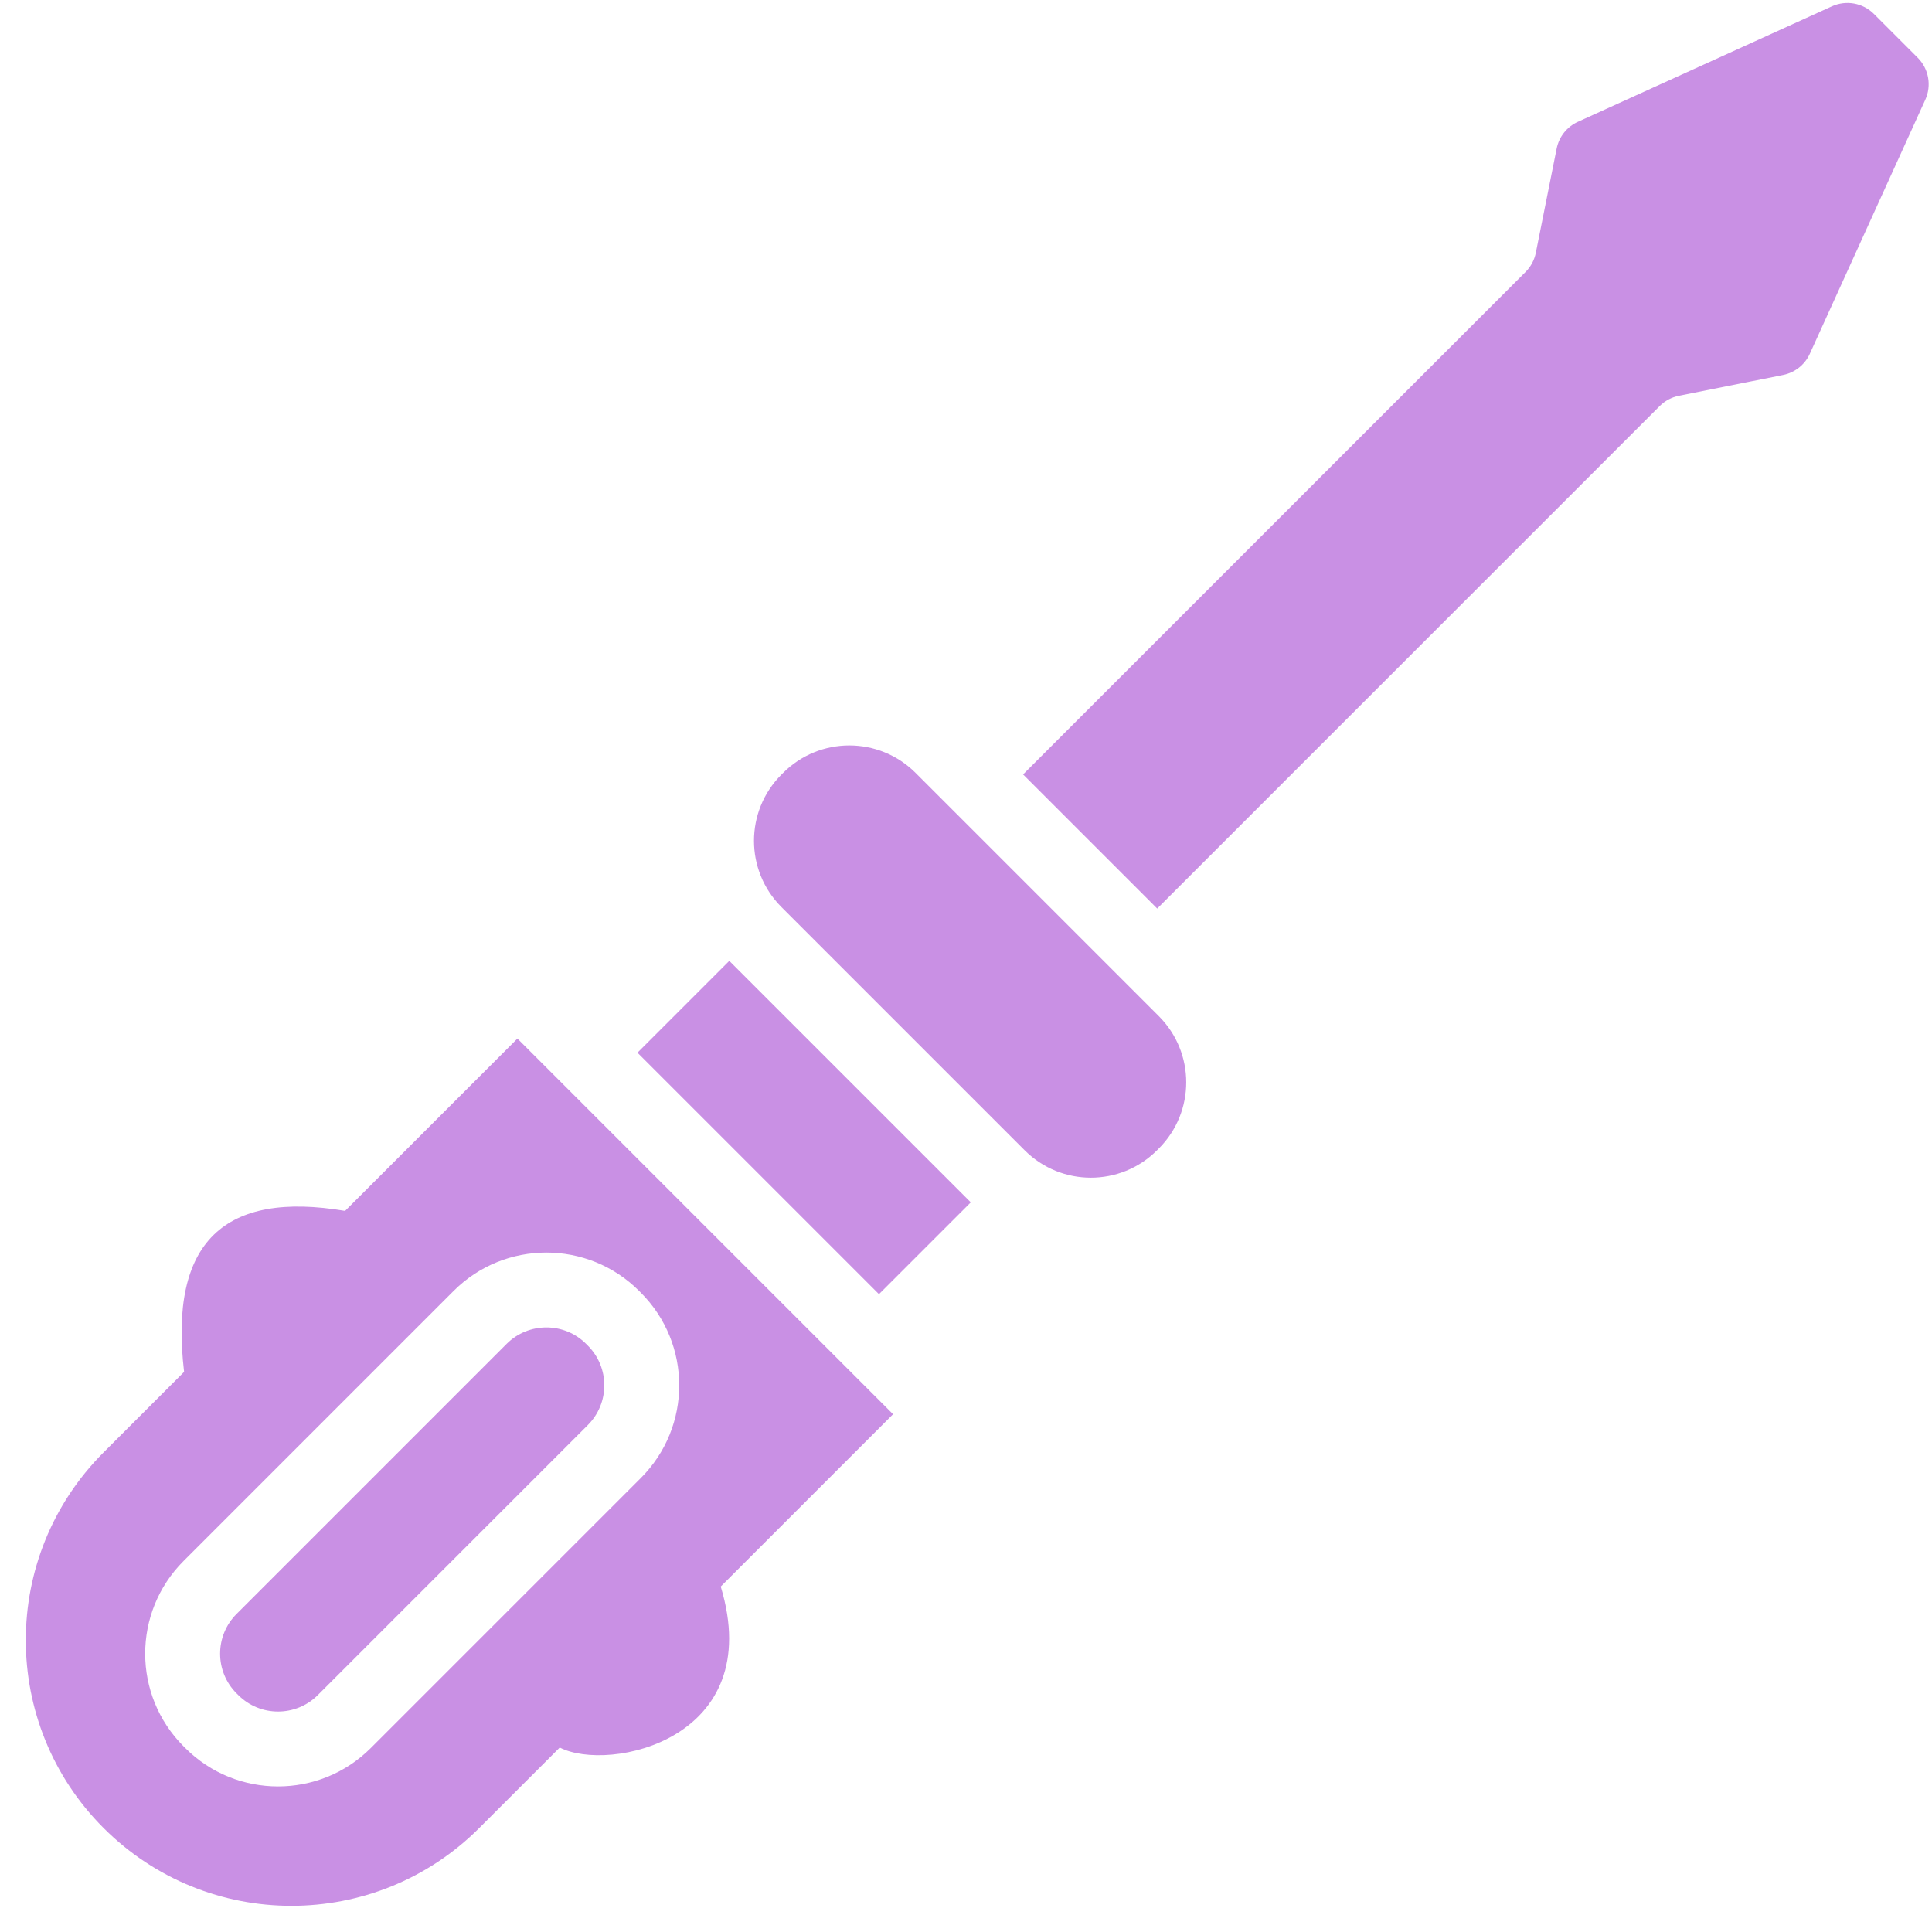 <?xml version="1.0" encoding="UTF-8" standalone="no"?><svg xmlns="http://www.w3.org/2000/svg" xmlns:xlink="http://www.w3.org/1999/xlink" fill="#000000" height="515.8" preserveAspectRatio="xMidYMid meet" version="1" viewBox="-4.9 1.2 515.8 515.8" width="515.8" zoomAndPan="magnify"><g><g><g><g fill="#c990e4" id="change1_1"><path d="M239.536,207.539c-9.763-9.763-25.592-9.763-35.355,0l-0.463,0.463 c-9.763,9.763-9.763,25.592,0,35.355l64.936,64.936c9.763,9.763,25.592,9.763,35.355,0l0.463-0.463 c9.763-9.763,9.763-25.592,0-35.355L239.536,207.539z"/><path d="M484.187,2.882l-67.827,30.832c-2.928,1.331-5.037,3.989-5.668,7.143 l-5.562,27.827c-0.387,1.936-1.339,3.715-2.735,5.111L268.236,207.954l35.81,35.81l134.159-134.159 c1.396-1.396,3.175-2.348,5.111-2.735l27.827-5.562c3.154-0.63,5.812-2.74,7.143-5.668l30.832-67.827 c1.725-3.795,0.915-8.262-2.033-11.209L495.396,4.915C492.448,1.967,487.981,1.157,484.187,2.882z"/><path d="M151.566,359.976c-5.842-5.841-15.358-5.84-21.206,0.008l-72.099,72.1 c-5.862,5.861-5.864,15.35,0,21.213l0.463,0.463c5.849,5.848,15.365,5.848,21.214,0l72.099-72.1 c5.861-5.86,5.864-15.349,0-21.212L151.566,359.976z"/><path d="M133.238,278.471L87.229,324.48c-32.147-5.417-47.07,8.175-42.982,42.982 l-21.491,21.491c-27.694,27.695-27.694,72.596,0,100.291l0,0c27.695,27.694,72.596,27.694,100.291,0l21.491-21.491 c13.159,6.772,55.339-2.153,42.982-42.982l46.009-46.009L133.238,278.471z M166.178,395.803l-72.099,72.1 c-13.648,13.645-35.851,13.647-49.498,0h0l-0.463-0.463c-13.678-13.678-13.679-35.817,0-49.498l72.099-72.1 c13.647-13.645,35.851-13.646,49.498,0l0.471,0.472C179.825,359.951,179.886,382.096,166.178,395.803z"/><path d="M192.454 256.634H227.12V347.812H192.454z" transform="rotate(-45.001 209.784 302.227)"/></g></g></g></g></svg>